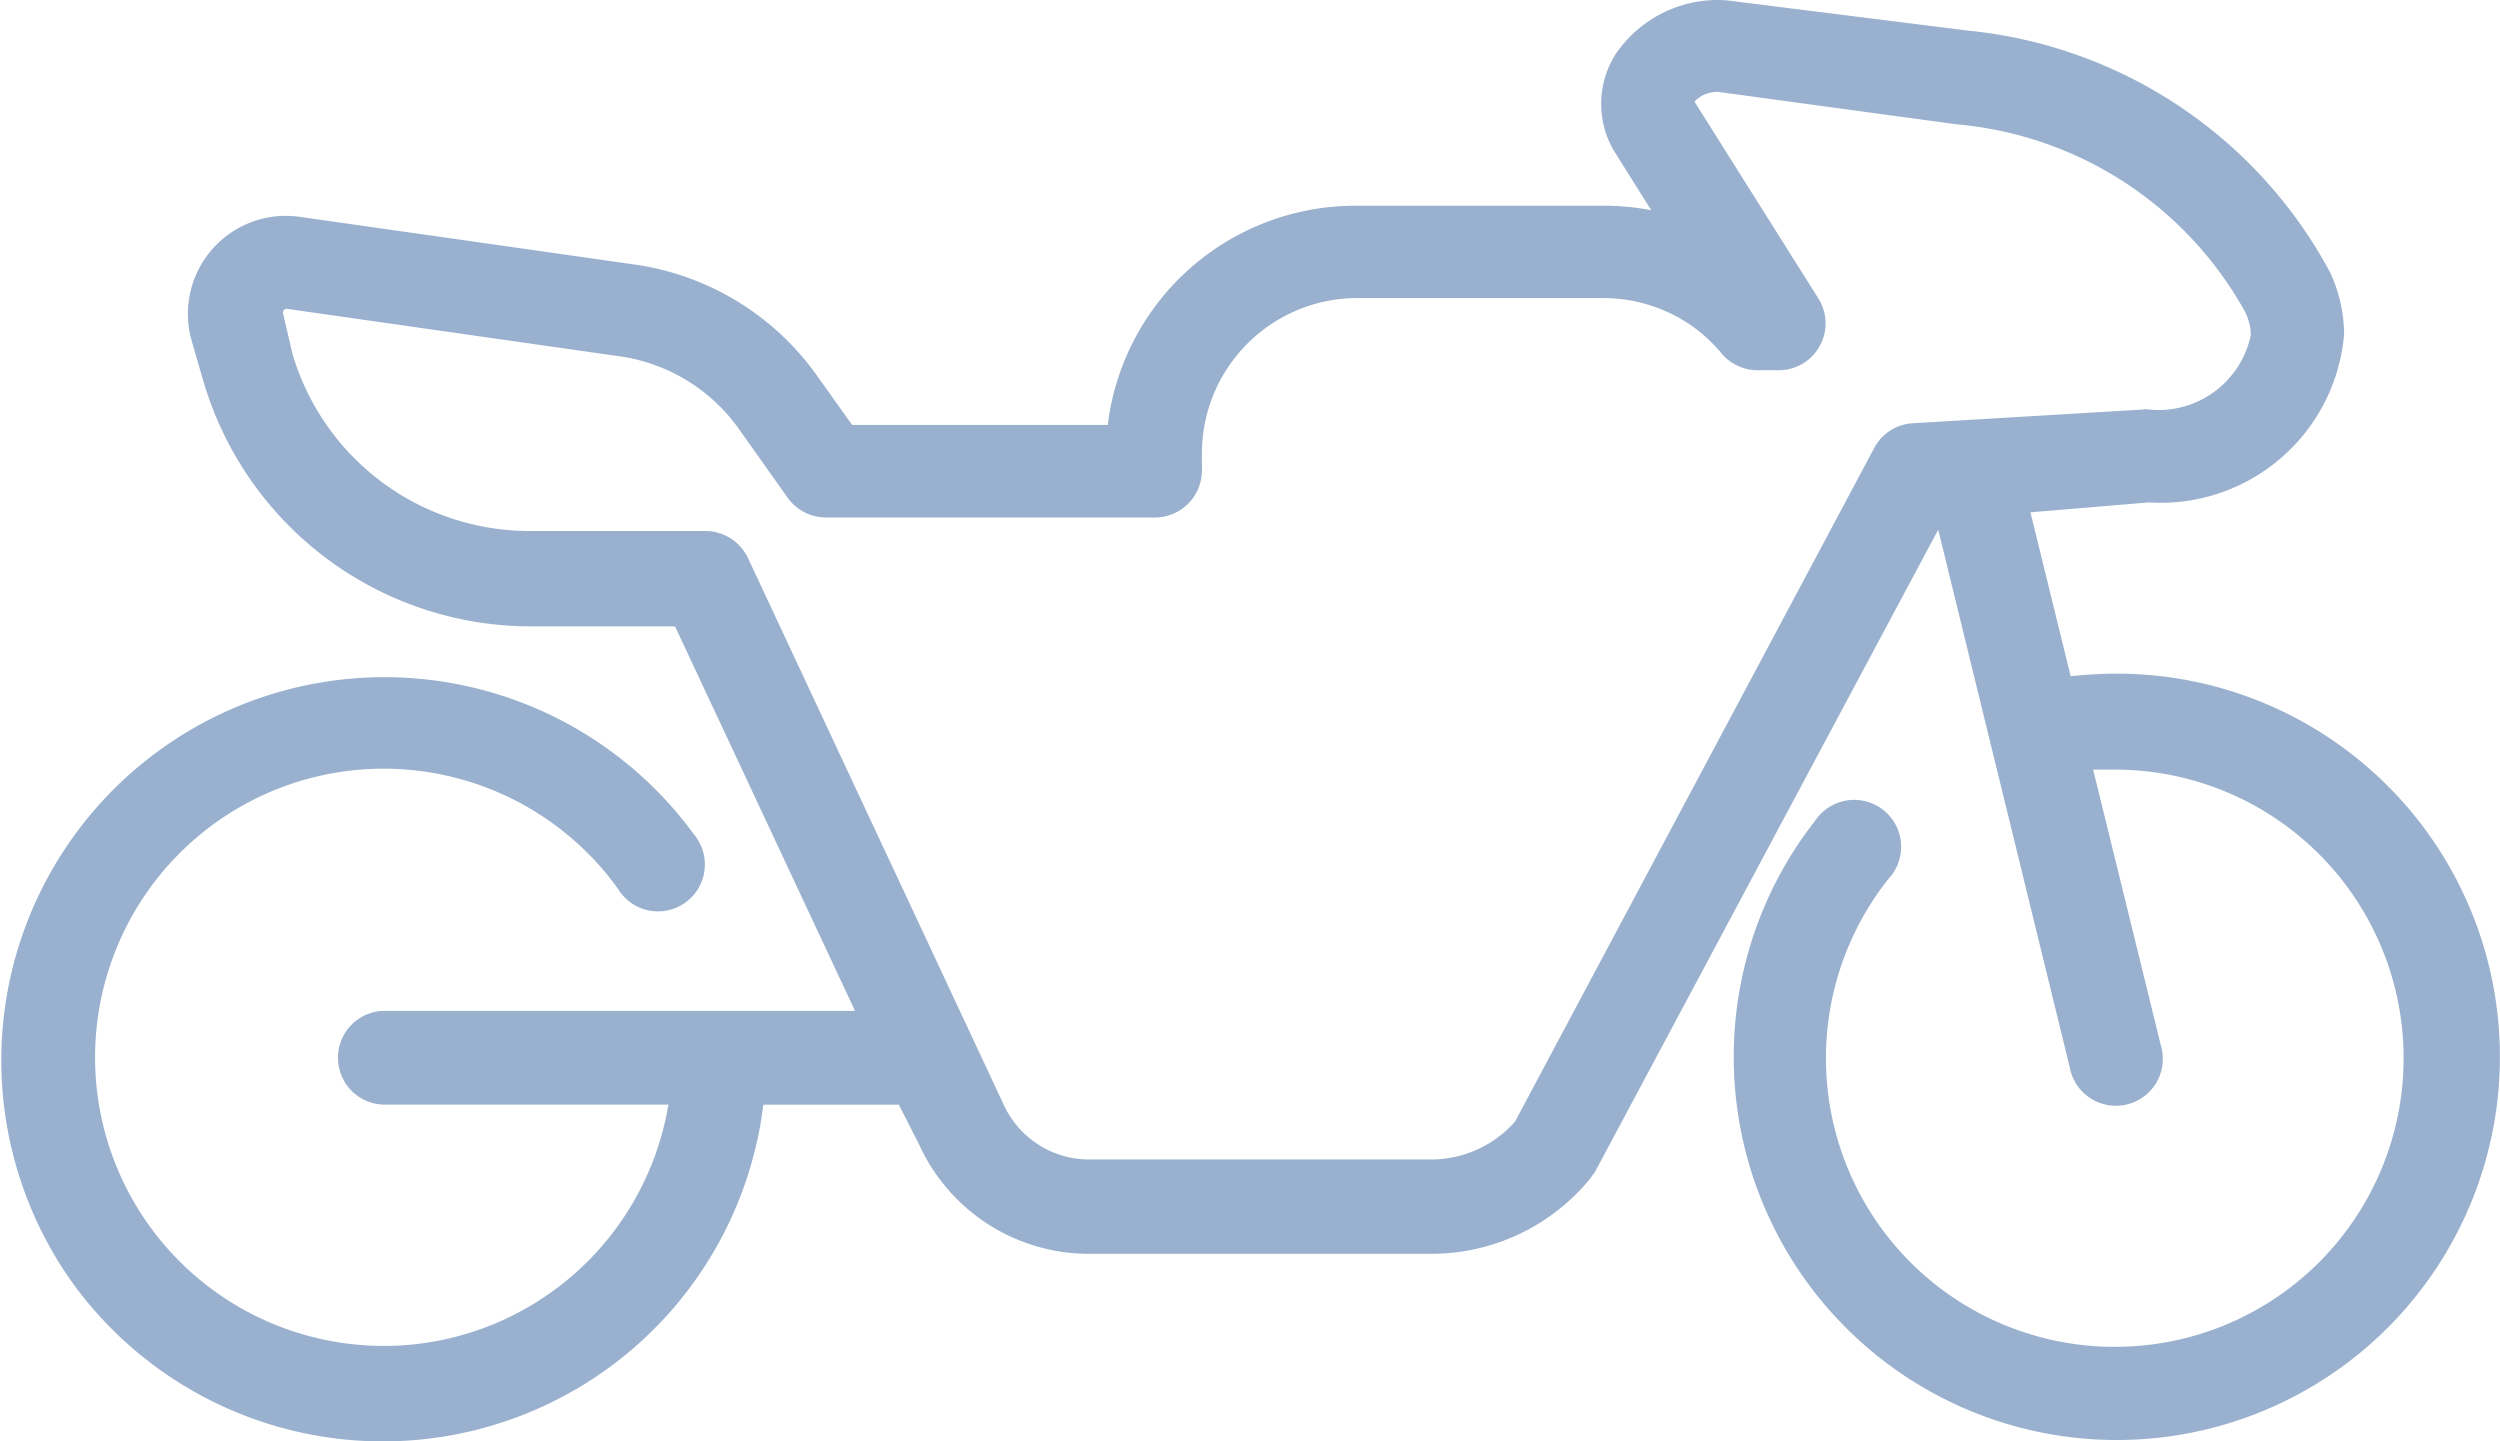 <svg xmlns='http://www.w3.org/2000/svg' width='28.517' height='16.442' viewBox='0 0 28.517 16.442'>
<g id='moto' transform='translate(0)'>
<path id='Unione_22' data-name='Unione 22' d='M.822,14.626A4.371,4.371,0,0,1,7.914,9.515a.52.52,0,0,1,.051.073.534.534,0,0,1-.918.547A3.292,3.292,0,0,0,1.117,11.6a3.291,3.291,0,0,0,2.8,3.72,3.348,3.348,0,0,0,.464.033A3.294,3.294,0,0,0,7.624,12.6H4.367a.535.535,0,0,1,0-1.069H9.753L7.7,7.145H6.035a3.894,3.894,0,0,1-3.716-2.8l-.134-.463a1.118,1.118,0,0,1,1.074-1.42,1.145,1.145,0,0,1,.157.011l3.827.545A3.083,3.083,0,0,1,9.32,4.286l.4.561h2.916a2.844,2.844,0,0,1,2.824-2.5H18.3a2.819,2.819,0,0,1,.535.051l-.4-.638a1.054,1.054,0,0,1,0-1.151A1.409,1.409,0,0,1,19.582,0a1.336,1.336,0,0,1,.224.018l2.65.332a5.273,5.273,0,0,1,4.124,2.759,1.7,1.7,0,0,1,.159.7,2.1,2.1,0,0,1-2.228,1.922l-1.35.113.459,1.87a4.83,4.83,0,0,1,.508-.03h.017a4.371,4.371,0,1,1,0,8.742,4.371,4.371,0,0,1-3.439-7.066.508.508,0,0,1,.056-.069.538.538,0,0,1,.389-.167.535.535,0,0,1,.391.9,3.292,3.292,0,0,0,2.569,5.339h.01a3.292,3.292,0,0,0,.009-6.584h-.254l.772,3.144c.006.023.012.043.015.063a.535.535,0,0,1-.434.619.54.54,0,0,1-.094.008.534.534,0,0,1-.526-.439l-1.5-6.132-3.914,7.323-.059.083a2.342,2.342,0,0,1-1.8.854H12.4a2.128,2.128,0,0,1-1.915-1.245l-.232-.456H8.707A4.371,4.371,0,0,1,.822,14.626ZM3.239,3.537l0,0a.039.039,0,0,0-.009.039v.005l.106.455a2.819,2.819,0,0,0,2.7,2.021H8.042a.54.54,0,0,1,.486.3l2.911,6.222a1.073,1.073,0,0,0,.962.647h3.932a1.282,1.282,0,0,0,.948-.431l4.1-7.689a.531.531,0,0,1,.438-.278l2.63-.157a.121.121,0,0,1,.057,0,1.076,1.076,0,0,0,1.169-.851.636.636,0,0,0-.062-.256,4.179,4.179,0,0,0-3.295-2.146l-2.663-.362a.334.334,0,0,0-.073-.007.341.341,0,0,0-.253.111L20.739,3.4a.534.534,0,0,1-.45.823h-.244a.536.536,0,0,1-.408-.192,1.793,1.793,0,0,0-.319-.3A1.767,1.767,0,0,0,18.276,3.4H15.487a1.773,1.773,0,0,0-1.777,1.777v0q0,.059,0,.119a.522.522,0,0,1,0,.077.537.537,0,0,1-.535.53H9.418a.536.536,0,0,1-.433-.225l-.56-.79a2.018,2.018,0,0,0-1.338-.821l-3.82-.545A.05.05,0,0,0,3.239,3.537Z' fill='#99b1ce'/>
</g>
</svg>